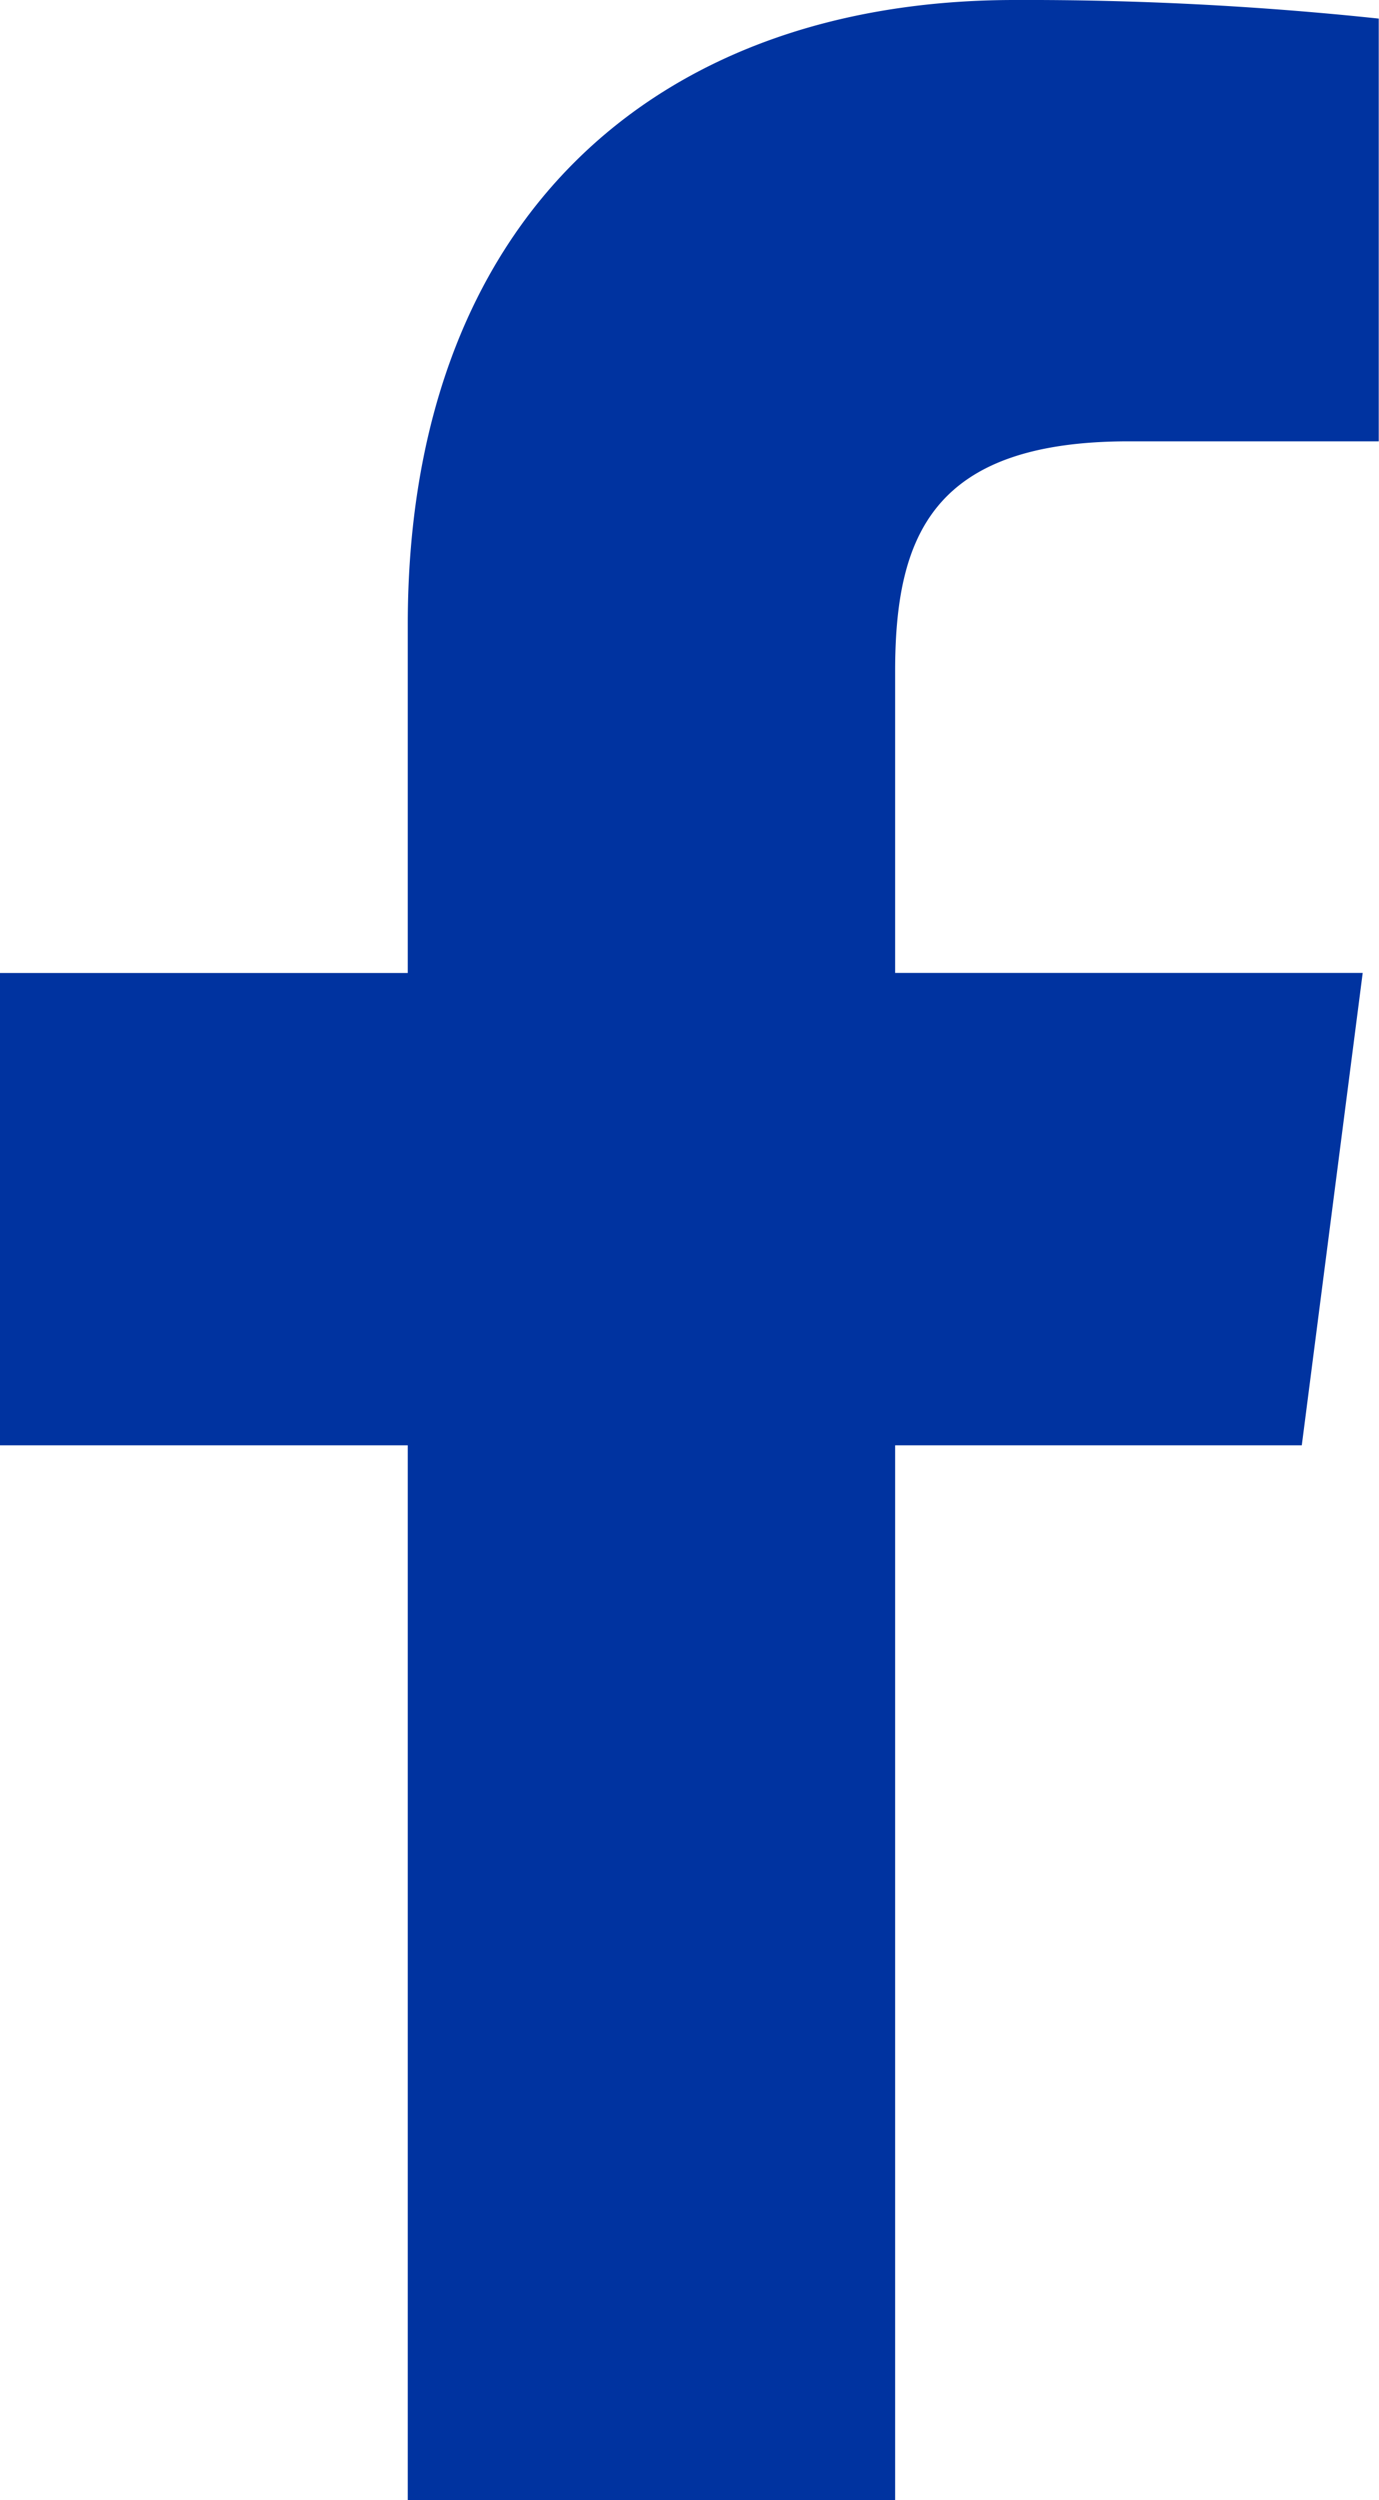 <svg xmlns="http://www.w3.org/2000/svg" xmlns:xlink="http://www.w3.org/1999/xlink" width="21.235" height="38.473" viewBox="0 0 21.235 38.473">
  <defs>
    <clipPath id="clip-path">
      <rect id="Rechteck_92" data-name="Rechteck 92" width="21.235" height="38.473" fill="#0033a0"/>
    </clipPath>
  </defs>
  <g id="Gruppe_6872" data-name="Gruppe 6872" transform="translate(-1471.253 -920.737)">
    <g id="Gruppe_94" data-name="Gruppe 94" transform="translate(1471.253 920.737)">
      <g id="Gruppe_93" data-name="Gruppe 93" clip-path="url(#clip-path)">
        <path id="Pfad_170" data-name="Pfad 170" d="M20.046,22.24l.938-7.269h-7.2V10.33c0-2.1.589-3.539,3.6-3.539l3.847,0V.286A51.533,51.533,0,0,0,15.628,0C10.076,0,6.279,3.388,6.279,9.611v5.361H0V22.24H6.279V38.473h7.505V22.24Z" fill="#0033a0"/>
      </g>
    </g>
  </g>
</svg>
